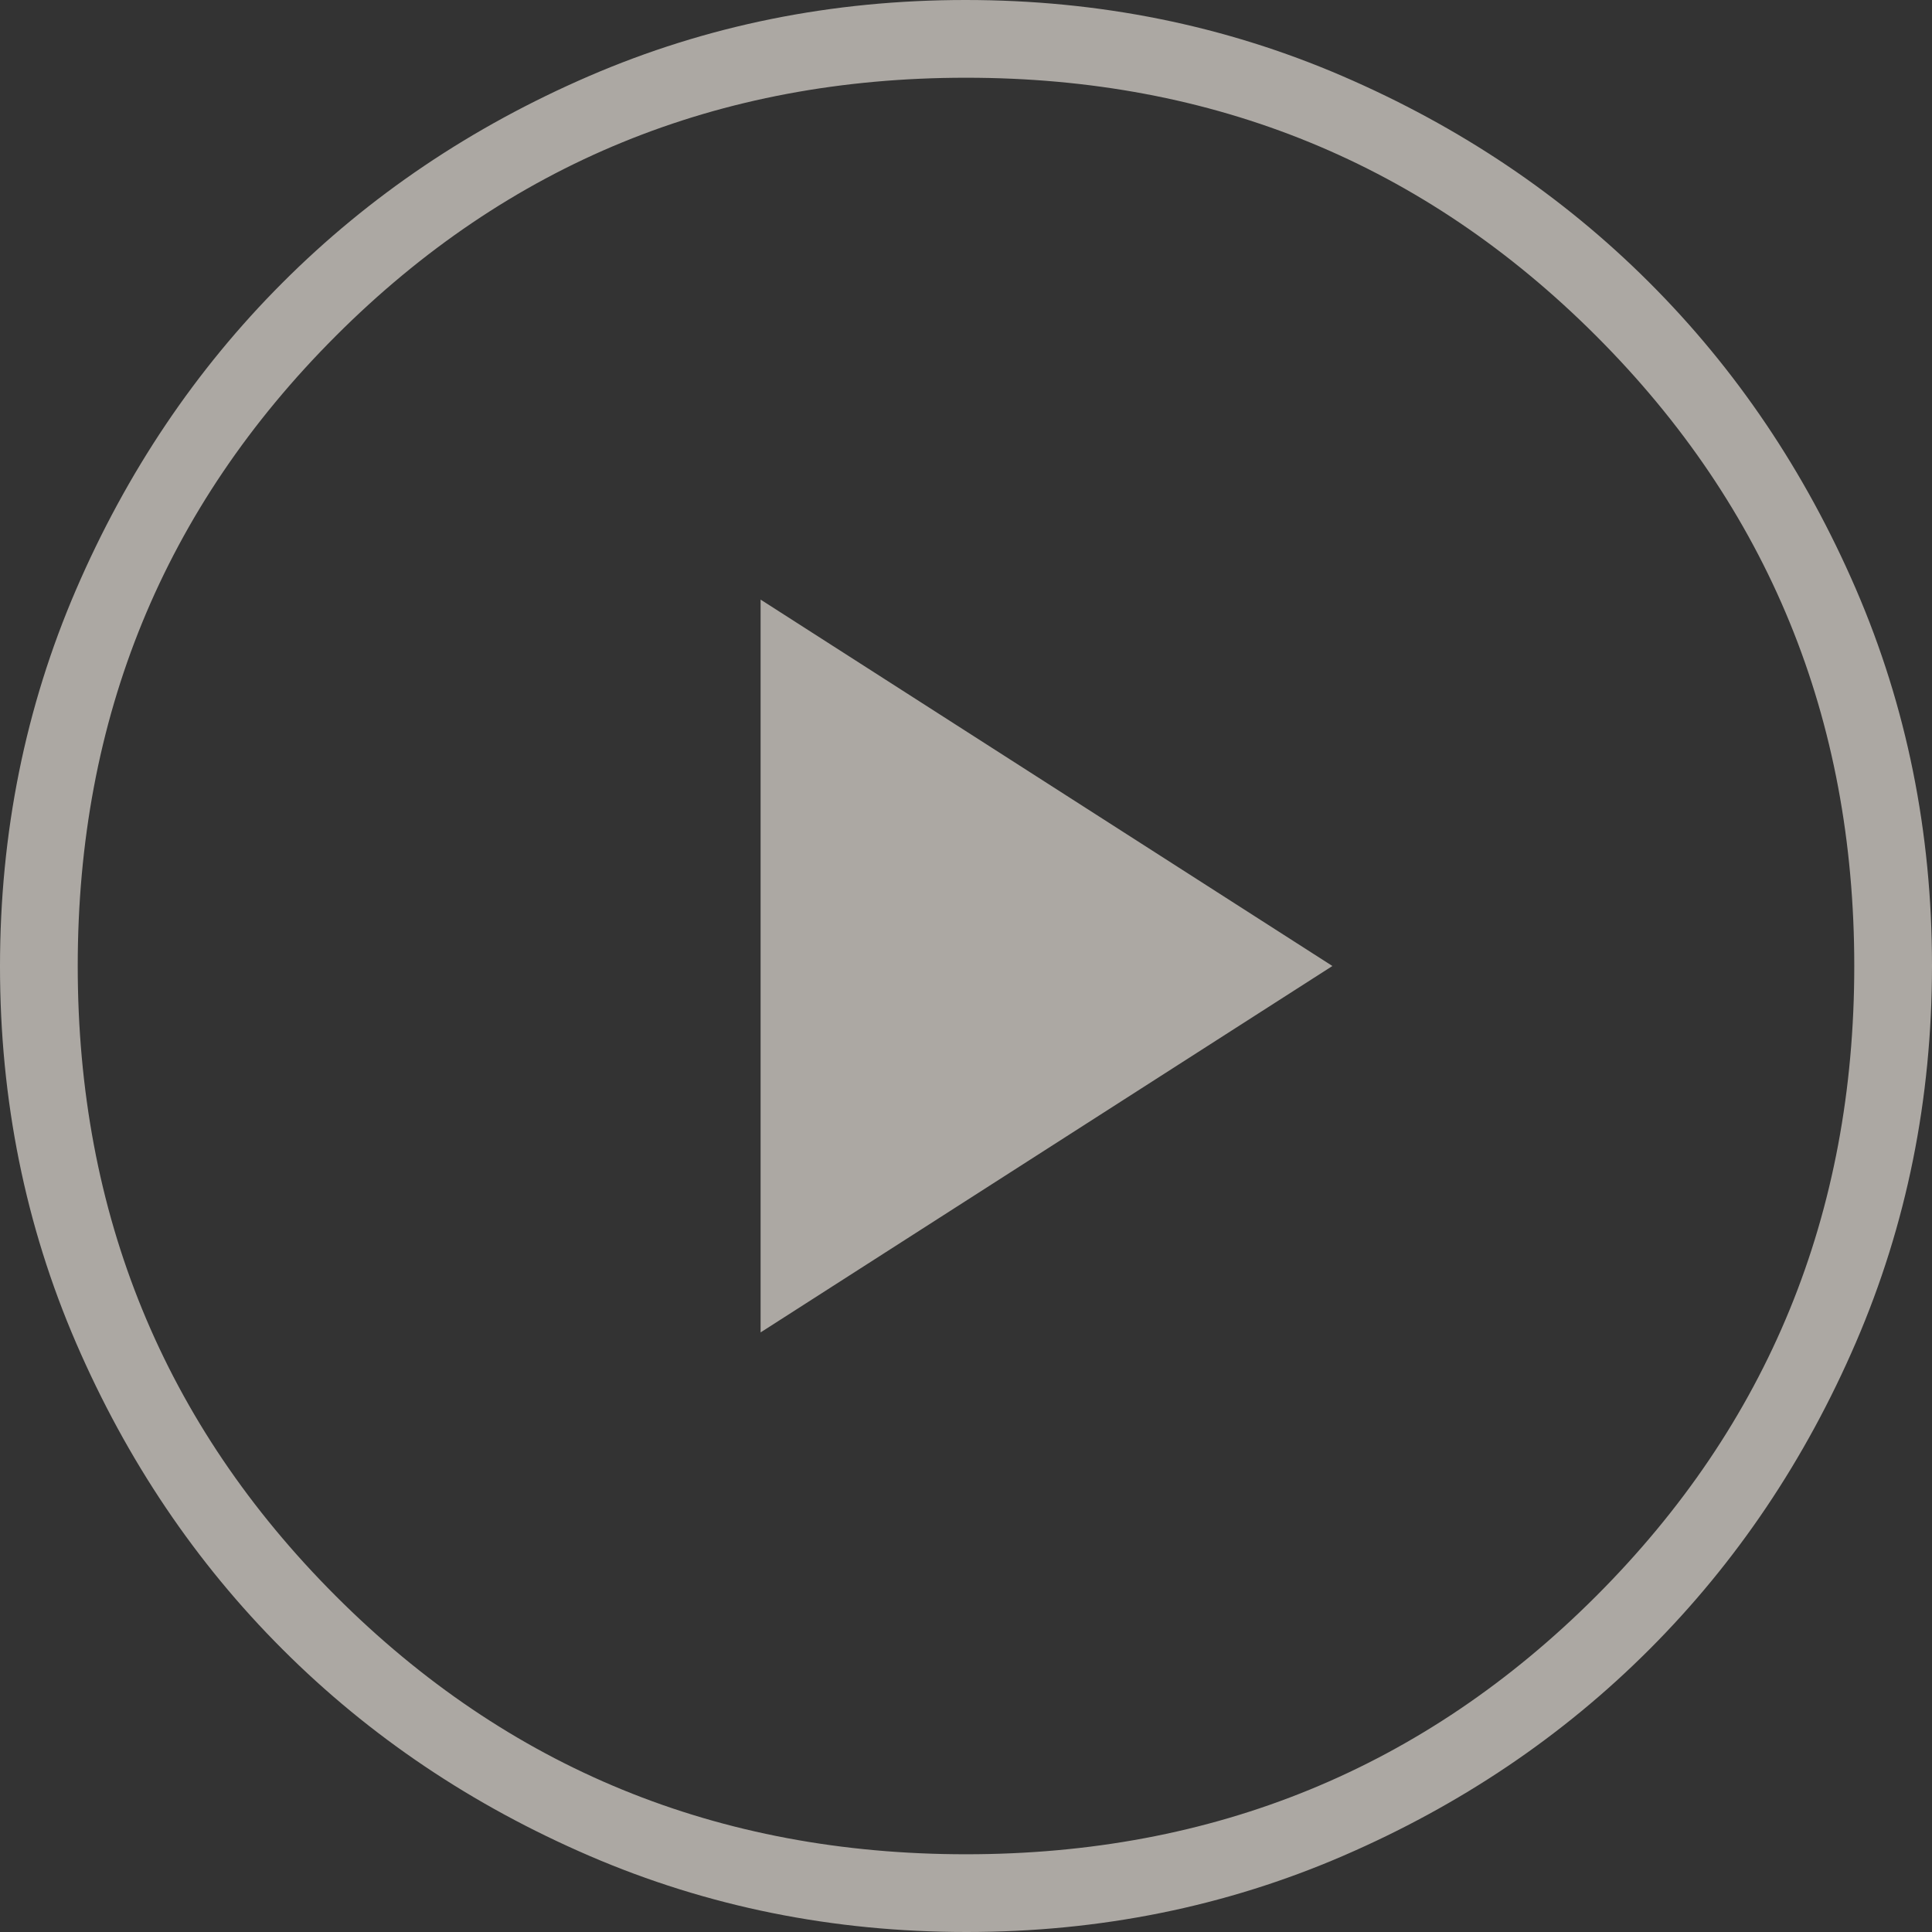 <svg width="60" height="60" viewBox="0 0 60 60" fill="none" xmlns="http://www.w3.org/2000/svg">
<rect x="0" y="0" width="60" height="60" fill="#333333" stroke="none"/>
<path d="M23.621 41.379L41.379 30L23.621 18.621V41.379ZM30.015 60C25.867 60 21.967 59.213 18.314 57.639C14.661 56.065 11.484 53.928 8.782 51.229C6.08 48.531 3.941 45.357 2.364 41.709C0.788 38.061 0 34.163 0 30.015C0 25.867 0.787 21.967 2.361 18.314C3.936 14.661 6.072 11.484 8.771 8.782C11.469 6.08 14.643 3.941 18.291 2.364C21.939 0.788 25.837 0 29.985 0C34.133 0 38.033 0.787 41.686 2.361C45.339 3.936 48.516 6.072 51.218 8.771C53.92 11.469 56.059 14.643 57.636 18.291C59.212 21.939 60 25.837 60 29.985C60 34.133 59.213 38.033 57.639 41.686C56.065 45.339 53.928 48.516 51.229 51.218C48.531 53.92 45.357 56.059 41.709 57.636C38.061 59.212 34.163 60 30.015 60ZM30 57.586C37.701 57.586 44.224 54.914 49.569 49.569C54.914 44.224 57.586 37.701 57.586 30C57.586 22.299 54.914 15.776 49.569 10.431C44.224 5.086 37.701 2.414 30 2.414C22.299 2.414 15.776 5.086 10.431 10.431C5.086 15.776 2.414 22.299 2.414 30C2.414 37.701 5.086 44.224 10.431 49.569C15.776 54.914 22.299 57.586 30 57.586Z" fill="#FDF7EE" fill-opacity="0.6"/>
</svg>
